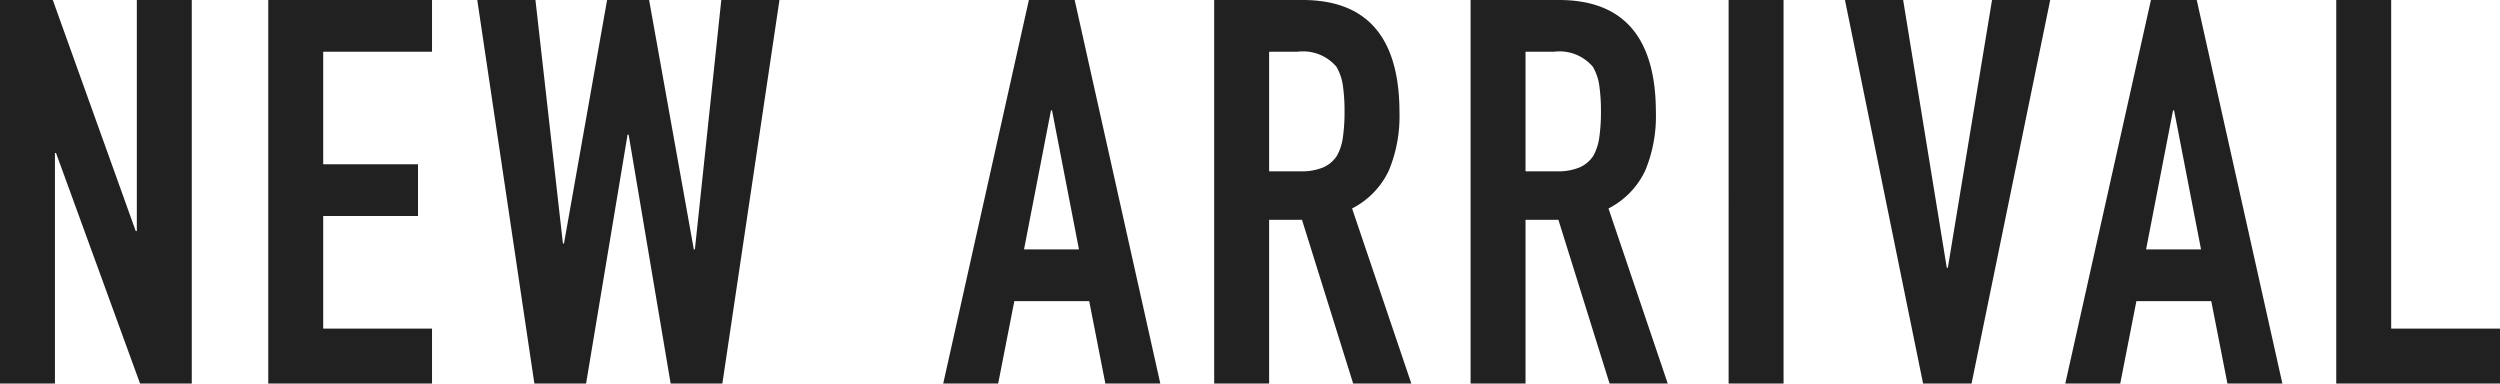 <svg xmlns="http://www.w3.org/2000/svg" width="139.23" height="21.36" viewBox="0 0 139.23 21.36"><path d="M1.32,21V-.36H4.26L8.88,12.51h.06V-.36H12V21H9.12L4.44,8.16H4.38V21Zm14.94,0V-.36h9.12V2.52H19.32V8.79H24.6v2.88H19.32v6.27h6.06V21ZM44.73-.36,41.55,21H38.67L36.33,7.14h-.06L33.96,21H31.08L27.9-.36h3.24L32.67,13.2h.06L35.13-.36h2.34l2.49,13.89h.06L41.49-.36ZM61.41,13.53l-1.5-7.74h-.06l-1.5,7.74ZM53.85,21,58.62-.36h2.55L65.94,21H62.88l-.9-4.59H57.81L56.91,21ZM72,2.52V9.18h1.74a3.079,3.079,0,0,0,1.29-.225,1.753,1.753,0,0,0,.75-.645,2.932,2.932,0,0,0,.33-1.035A9.952,9.952,0,0,0,76.2,5.85a9.952,9.952,0,0,0-.09-1.425,2.852,2.852,0,0,0-.36-1.065,2.434,2.434,0,0,0-2.16-.84ZM68.94,21V-.36h4.92q5.4,0,5.4,6.27a7.9,7.9,0,0,1-.585,3.21,4.536,4.536,0,0,1-2.055,2.13L79.92,21H76.68l-2.85-9.12H72V21ZM86.28,2.52V9.18h1.74a3.079,3.079,0,0,0,1.29-.225,1.753,1.753,0,0,0,.75-.645,2.932,2.932,0,0,0,.33-1.035,9.952,9.952,0,0,0,.09-1.425,9.952,9.952,0,0,0-.09-1.425,2.852,2.852,0,0,0-.36-1.065,2.434,2.434,0,0,0-2.16-.84ZM83.22,21V-.36h4.92q5.4,0,5.4,6.27a7.9,7.9,0,0,1-.585,3.21A4.536,4.536,0,0,1,90.9,11.25L94.2,21H90.96l-2.85-9.12H86.28V21Zm14.37,0V-.36h3.06V21ZM115.5-.36,111.12,21h-2.7L104.07-.36h3.24l2.43,14.91h.06L112.26-.36Zm8.4,13.89-1.5-7.74h-.06l-1.5,7.74ZM116.34,21,121.11-.36h2.55L128.43,21h-3.06l-.9-4.59H120.3L119.4,21Zm15.09,0V-.36h3.06v18.3h6.06V21Z" transform="translate(-1.32 0.36)" fill="#212121"/></svg>
